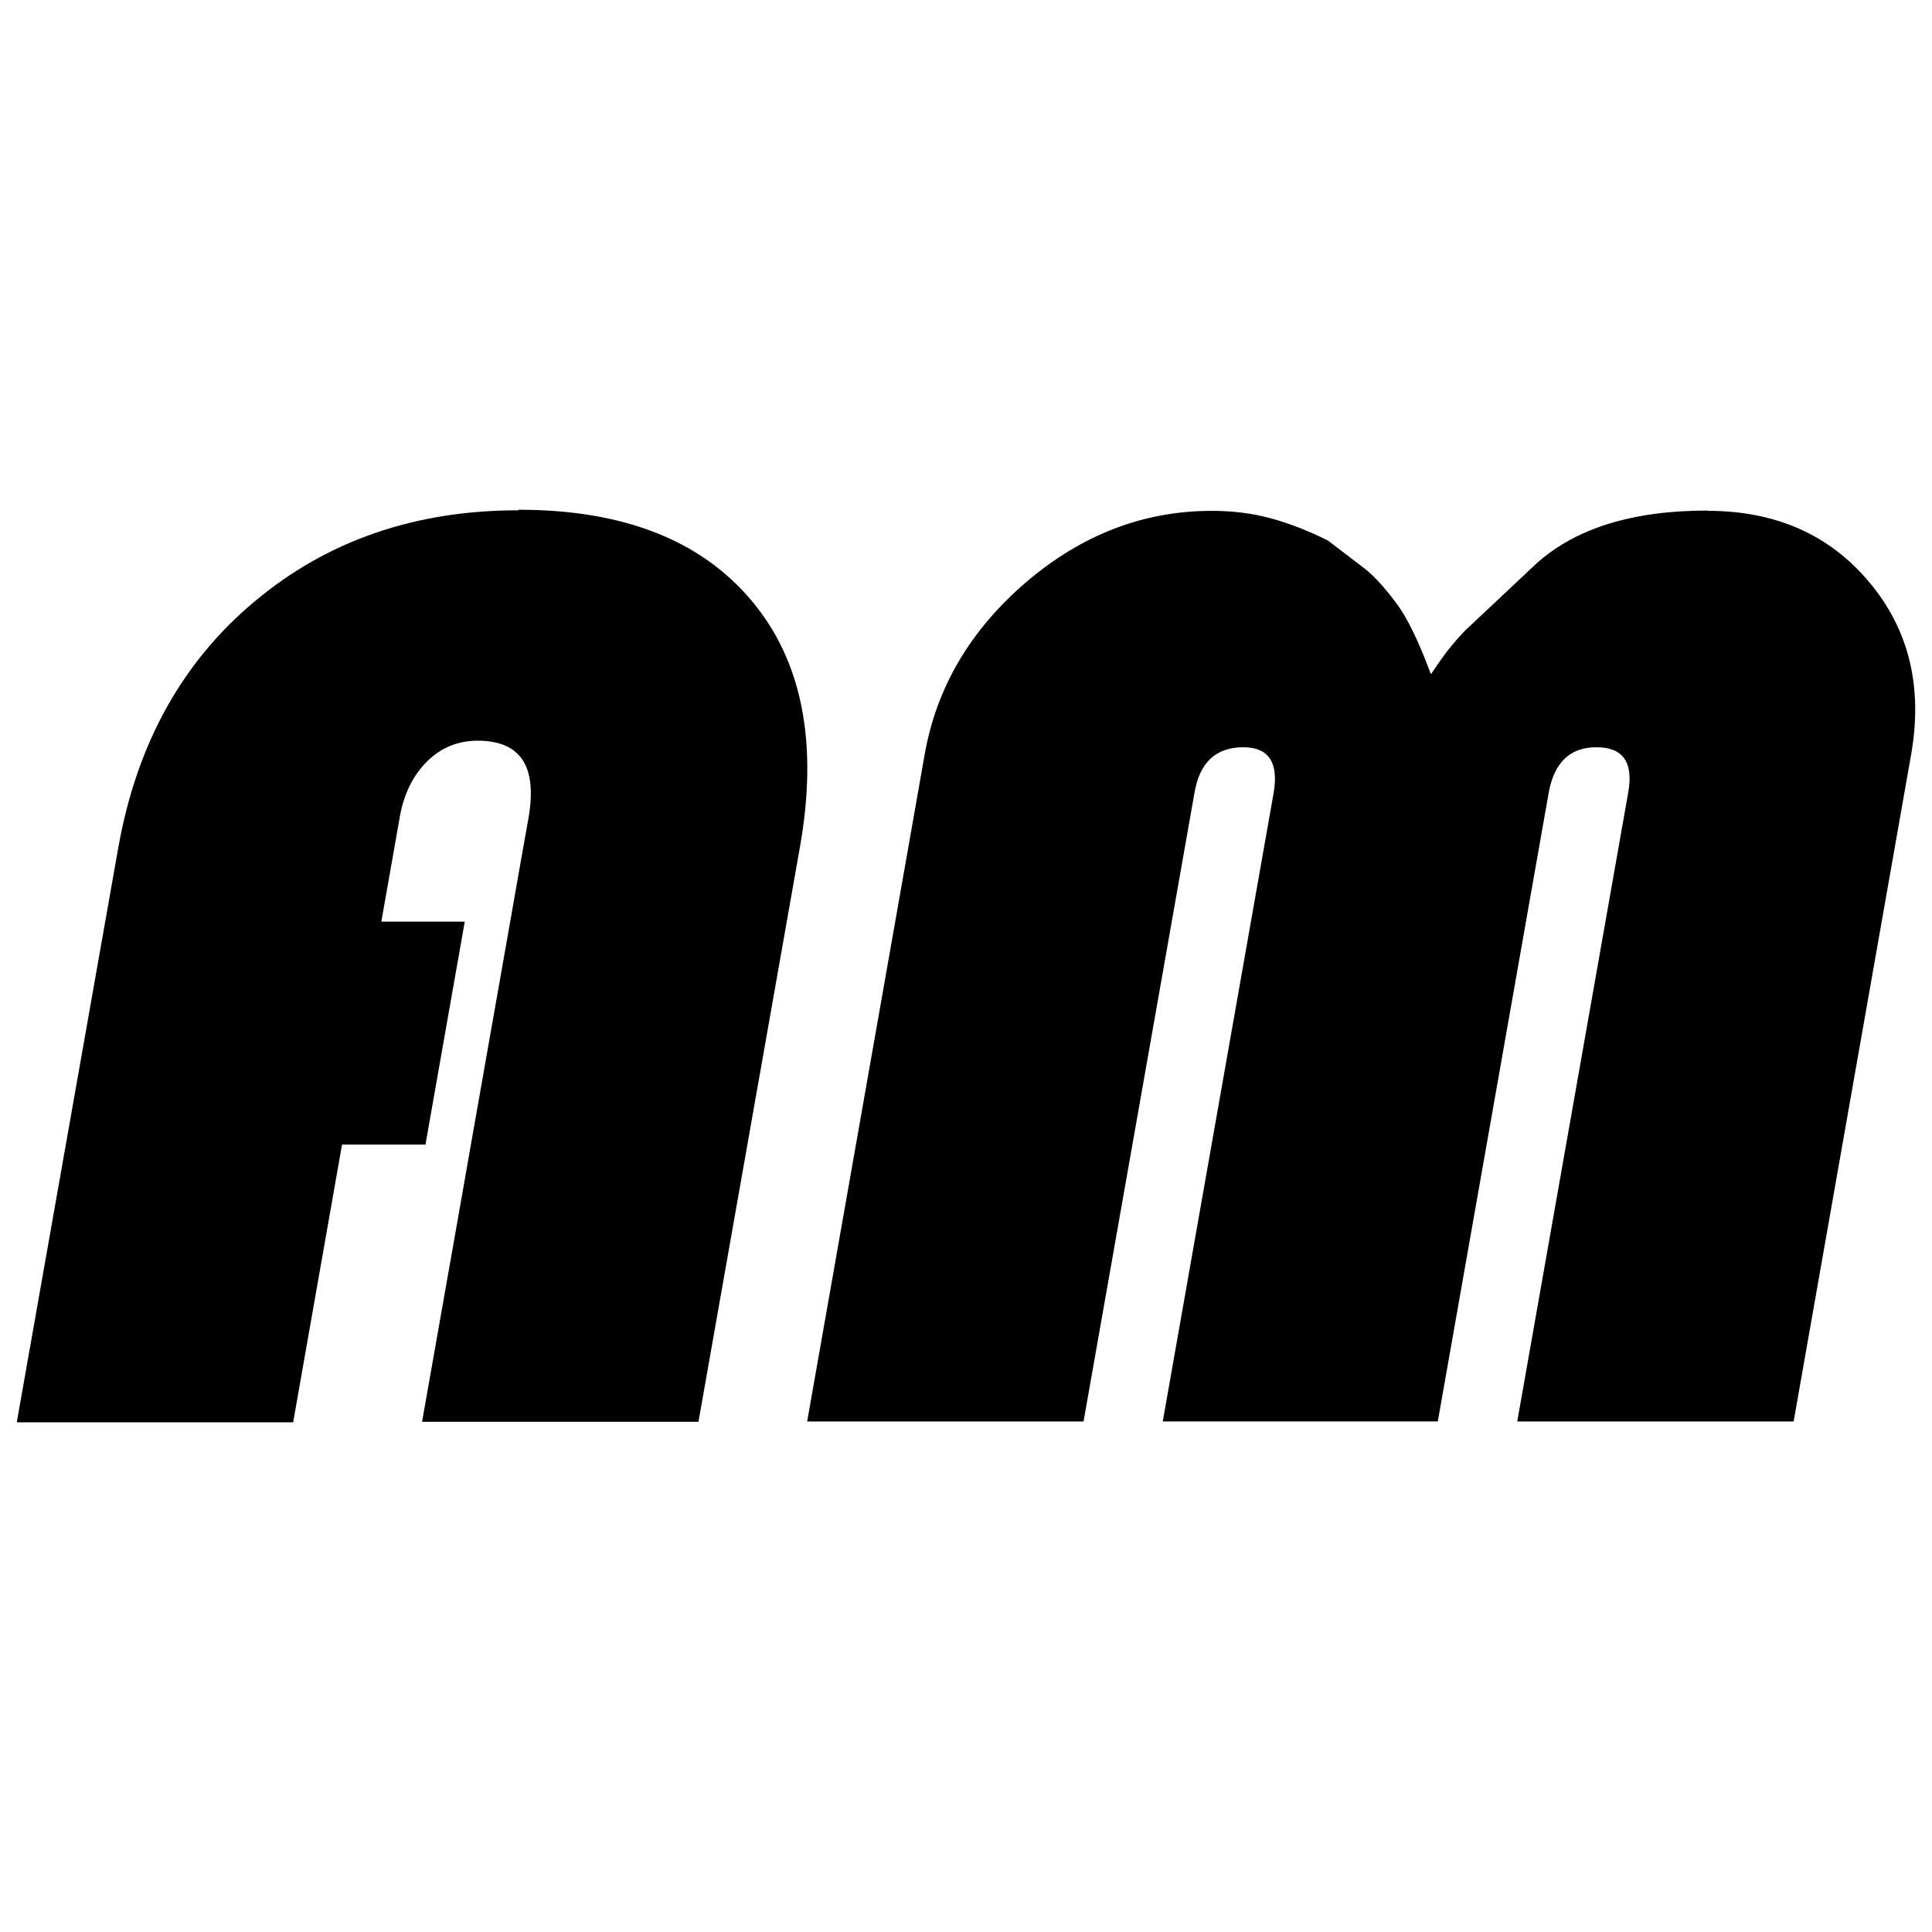 <?xml version="1.0" encoding="UTF-8"?>
<svg id="Layer_1" xmlns="http://www.w3.org/2000/svg" version="1.1" viewBox="0 0 500 500">
  <!-- Generator: Adobe Illustrator 29.5.1, SVG Export Plug-In . SVG Version: 2.1.0 Build 141)  -->
  <path d="M134.19,132.06c-26.75,0-49.51,7.84-68.29,23.59-18.78,15.68-30.53,36.93-35.28,63.68L4.34,368.09h71.53l12.65-71.87h21.59l10.17-57.7h-21.59l4.75-26.95c1.03-5.98,3.37-10.8,7.02-14.44,3.64-3.64,8.05-5.44,13.14-5.44,11.14,0,15.47,6.61,13.2,19.87l-2,11.22-2.75,15.68-10.17,57.7-2.75,15.68-9.9,56.12h71.53l26.28-148.83c4.75-26.95.55-48.21-12.65-63.82-13.2-15.61-33.22-23.39-60.18-23.39v.14h-.02Z"/>
  <path d="M441.92,132.13c-19.47,0-34.25,4.61-44.43,13.83l-18.43,17.33c-2.41,2.55-4.13,4.67-5.3,6.26s-2.27,3.23-3.44,4.95c-3.16-8.53-6.19-14.78-9.08-18.56-2.89-3.86-5.5-6.74-7.91-8.67l-9.63-7.36c-5.09-2.55-10.04-4.47-14.86-5.78s-9.9-1.92-15.2-1.92c-17.75,0-33.76,6.19-48.21,18.56-14.37,12.38-23.11,27.23-26.14,44.56l-30.4,172.55h71.53l28.75-162.93c1.38-7.7,5.58-11.56,12.59-11.56,6.61,0,9.22,3.99,7.84,11.9l-28.68,162.58h71.18l28.68-162.58c1.38-7.91,5.5-11.9,12.38-11.9s9.56,3.86,8.25,11.56l-28.75,162.93h71.53l30.4-172.55c3.09-17.53-.55-32.46-10.86-44.7-10.31-12.31-24.28-18.43-41.81-18.43v-.06h0Z"/>
</svg>